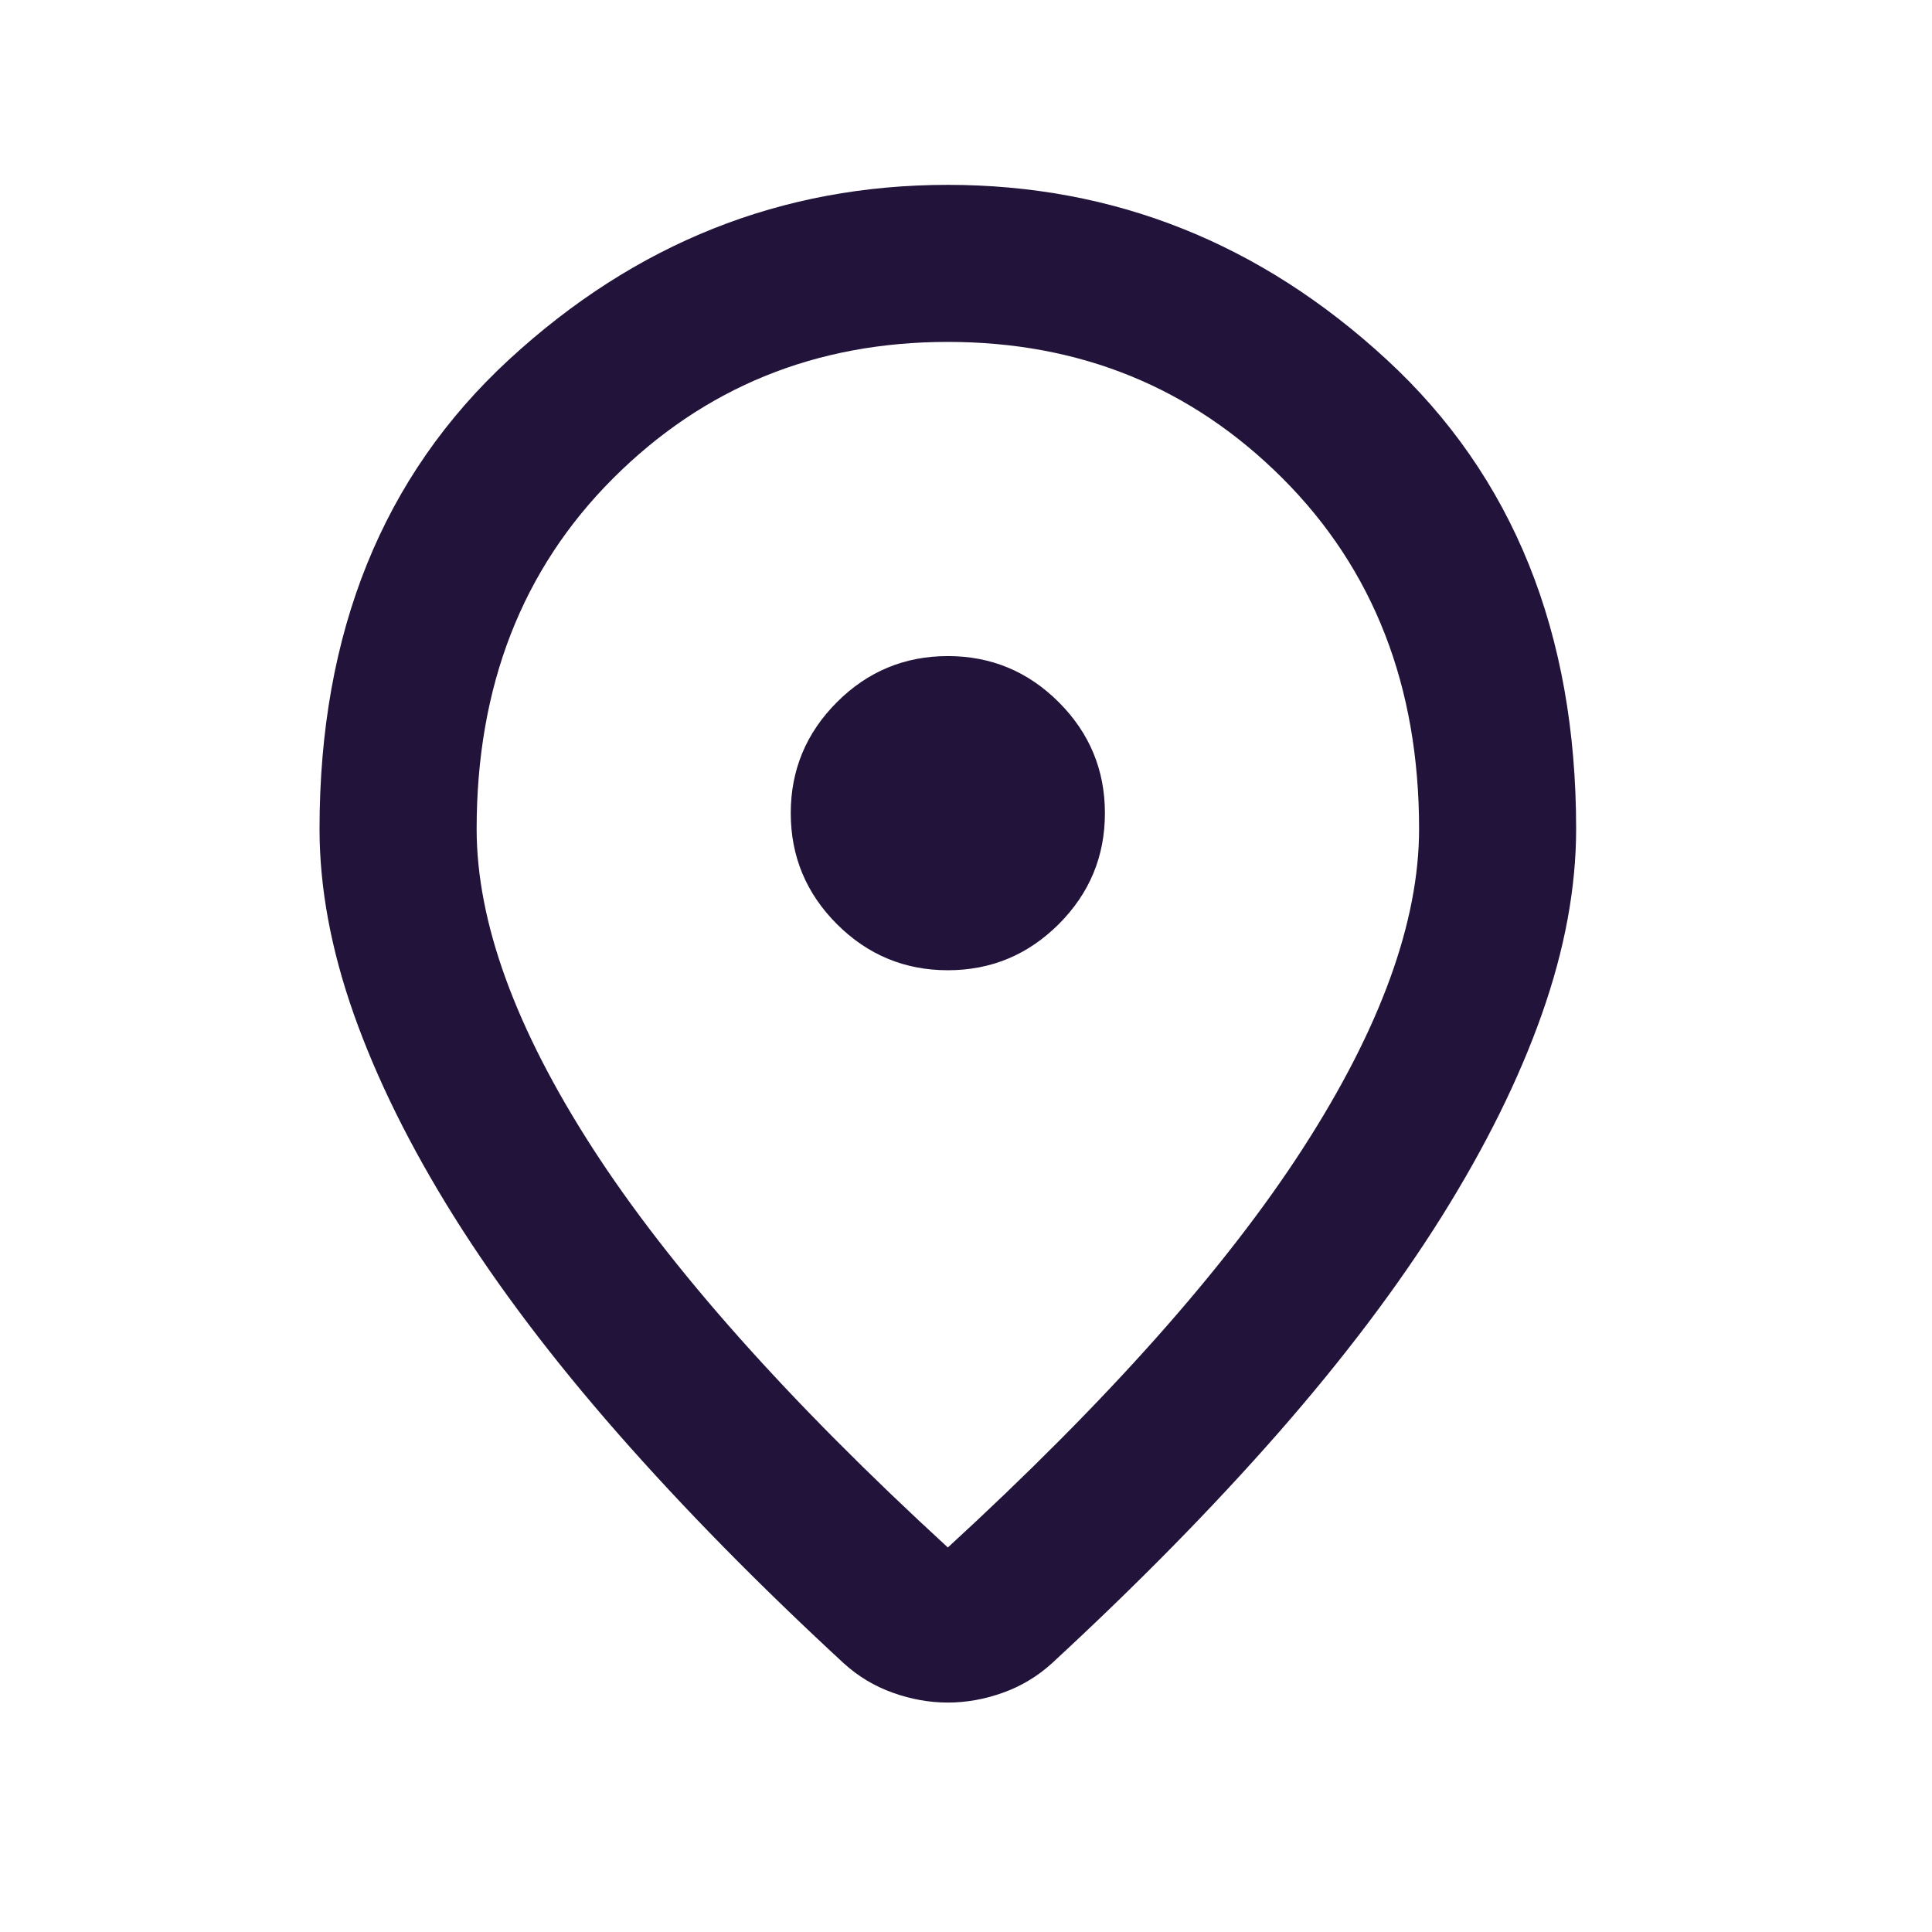 <svg width="41" height="41" viewBox="0 0 41 41" fill="none" xmlns="http://www.w3.org/2000/svg">
<g id="location_on">
<mask id="mask0_1242_3777" style="mask-type:alpha" maskUnits="userSpaceOnUse" x="0" y="0" width="41" height="41">
<rect id="Bounding box" x="0.117" y="0.59" width="40" height="40" fill="#D9D9D9"/>
</mask>
<g mask="url(#mask0_1242_3777)">
<path id="location_on_2" d="M20.115 32.84C23.503 29.729 26.017 26.902 27.656 24.361C29.295 21.819 30.115 19.562 30.115 17.59C30.115 14.562 29.149 12.083 27.219 10.152C25.288 8.222 22.92 7.256 20.115 7.256C17.309 7.256 14.941 8.222 13.01 10.152C11.08 12.083 10.115 14.562 10.115 17.59C10.115 19.562 10.934 21.819 12.573 24.361C14.212 26.902 16.726 29.729 20.115 32.84ZM20.115 36.131C19.726 36.131 19.337 36.062 18.948 35.923C18.559 35.784 18.212 35.576 17.906 35.298C16.101 33.631 14.504 32.006 13.115 30.423C11.726 28.84 10.566 27.305 9.635 25.819C8.705 24.333 7.997 22.902 7.51 21.527C7.024 20.152 6.781 18.84 6.781 17.59C6.781 13.423 8.122 10.104 10.802 7.631C13.483 5.159 16.587 3.923 20.115 3.923C23.642 3.923 26.747 5.159 29.427 7.631C32.108 10.104 33.448 13.423 33.448 17.59C33.448 18.84 33.205 20.152 32.719 21.527C32.233 22.902 31.524 24.333 30.594 25.819C29.663 27.305 28.503 28.84 27.115 30.423C25.726 32.006 24.128 33.631 22.323 35.298C22.017 35.576 21.67 35.784 21.281 35.923C20.892 36.062 20.503 36.131 20.115 36.131ZM20.115 20.59C21.031 20.59 21.816 20.263 22.469 19.611C23.122 18.958 23.448 18.173 23.448 17.256C23.448 16.34 23.122 15.555 22.469 14.902C21.816 14.249 21.031 13.923 20.115 13.923C19.198 13.923 18.413 14.249 17.76 14.902C17.108 15.555 16.781 16.34 16.781 17.256C16.781 18.173 17.108 18.958 17.76 19.611C18.413 20.263 19.198 20.59 20.115 20.59Z" fill="#22133A"/>
</g>
</g>
</svg>
